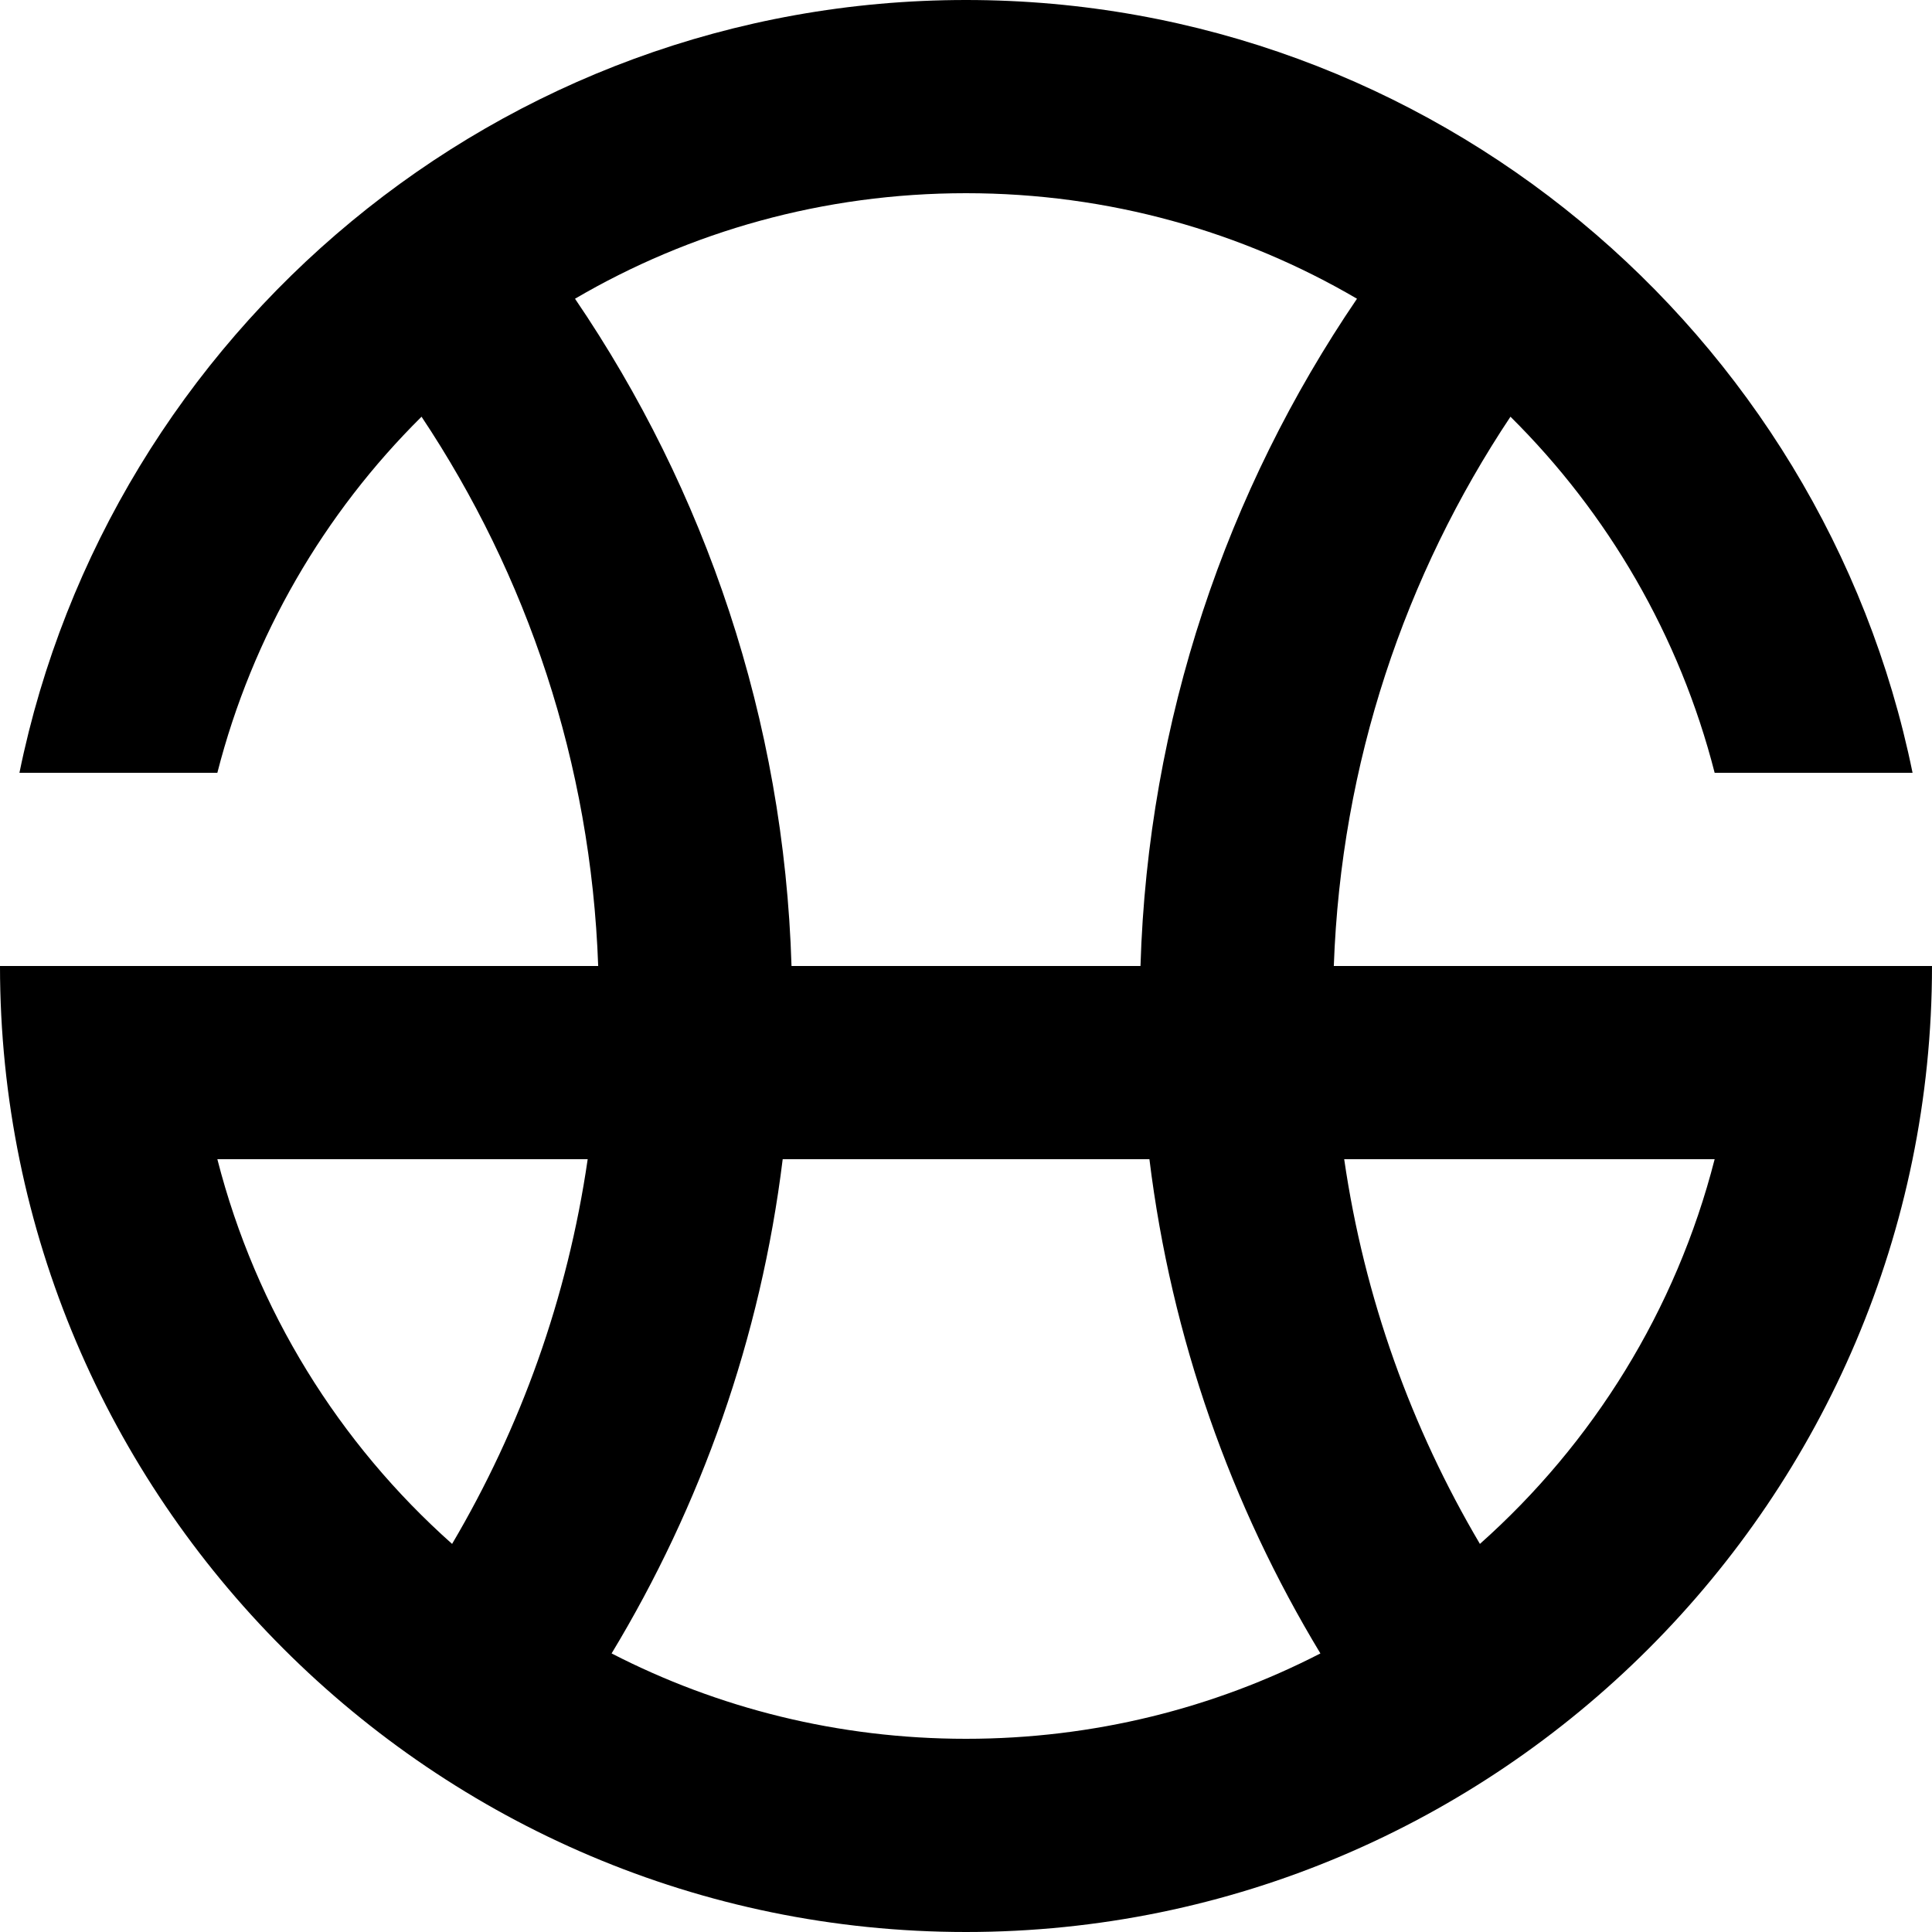 <?xml version="1.0" encoding="UTF-8" standalone="no"?>
<!-- created by ja:User:Maxima m -->

<svg
   xmlns:dc="http://purl.org/dc/elements/1.1/"
   xmlns:cc="http://creativecommons.org/ns#"
   xmlns:rdf="http://www.w3.org/1999/02/22-rdf-syntax-ns#"
   xmlns:svg="http://www.w3.org/2000/svg"
   xmlns="http://www.w3.org/2000/svg"
   xmlns:sodipodi="http://sodipodi.sourceforge.net/DTD/sodipodi-0.dtd"
   xmlns:inkscape="http://www.inkscape.org/namespaces/inkscape"
   width="500"
   height="500"
   viewBox="0 0 500 500"
   id="svg2"
   version="1.1"
   inkscape:version="0.47 r22583"
   sodipodi:docname="NishinariRyLogo.svg">
  <sodipodi:namedview
     pagecolor="#ffffff"
     bordercolor="#666666"
     borderopacity="1"
     objecttolerance="10"
     gridtolerance="10"
     guidetolerance="10"
     inkscape:pageopacity="0"
     inkscape:pageshadow="2"
     inkscape:window-width="1280"
     inkscape:window-height="747"
     id="namedview25"
     showgrid="false"
     inkscape:zoom="0.6986215"
     inkscape:cx="604.01715"
     inkscape:cy="241.57674"
     inkscape:window-x="-8"
     inkscape:window-y="-8"
     inkscape:window-maximized="1"
     inkscape:current-layer="svg2" />
  <defs
     id="defs4">
    <inkscape:perspective
       sodipodi:type="inkscape:persp3d"
       inkscape:vp_x="0 : 250 : 1"
       inkscape:vp_y="0 : 1000 : 0"
       inkscape:vp_z="500 : 250 : 1"
       inkscape:persp3d-origin="250 : 166.66667 : 1"
       id="perspective29" />
    <style
       type="text/css"
       id="style6">
    .b50 {fill:none; stroke:#000; stroke-width:50}
    .w50 {fill:none; stroke:#fff; stroke-width:50} 
  </style>
    <clipPath
       id="cutout">
      <circle
         cx="250"
         cy="250"
         r="250"
         id="circle9" />
    </clipPath>
  </defs>
  <title
     id="title11">Logo of Nshinari Railway</title>
  <path
     style="font-size:medium;font-style:normal;font-variant:normal;font-weight:normal;font-stretch:normal;text-indent:0;text-align:start;text-decoration:none;line-height:normal;letter-spacing:normal;word-spacing:normal;text-transform:none;direction:ltr;block-progression:tb;writing-mode:lr-tb;text-anchor:start;color:#000000;fill:#000000;fill-opacity:1;stroke:none;stroke-width:50;marker:none;visibility:visible;display:inline;overflow:visible;enable-background:accumulate;font-family:Bitstream Vera Sans;-inkscape-font-specification:Bitstream Vera Sans"
     d="M 250 0 C 129.337 0 28.275 86.066 5.031 200 L 56.25 200 C 65.335 164.474 83.895 132.818 109.094 107.844 C 136.381 148.821 152.941 197.448 154.812 250 L 50 250 L 16 250 L 0 250 C 0 387.775 112.225 500 250 500 C 387.775 500 500 387.775 500 250 L 484 250 L 450 250 L 345.188 250 C 347.06 197.452 363.622 148.818 390.906 107.844 C 416.105 132.818 434.665 164.474 443.75 200 L 494.969 200 C 471.725 86.066 370.663 0 250 0 z M 250 50 C 286.966 50 321.531 59.949 351.188 77.312 C 317.504 126.808 297.092 186.178 295.156 250 L 204.844 250 C 202.906 186.176 182.499 126.807 148.812 77.312 C 178.469 59.949 213.034 50 250 50 z M 56.25 300 L 152.094 300 C 146.87 335.939 134.712 369.564 117 399.562 C 87.783 373.577 66.259 339.139 56.25 300 z M 202.562 300 L 297.469 300 C 303.168 346.331 318.623 389.691 341.719 427.906 C 314.272 442.036 283.094 450 250 450 C 216.906 450 185.728 442.036 158.281 427.906 C 181.377 389.692 196.864 346.332 202.562 300 z M 347.875 300 L 443.75 300 C 433.741 339.139 412.217 373.577 383 399.562 C 365.276 369.56 353.102 335.95 347.875 300 z "
     id="path15" />
</svg>
